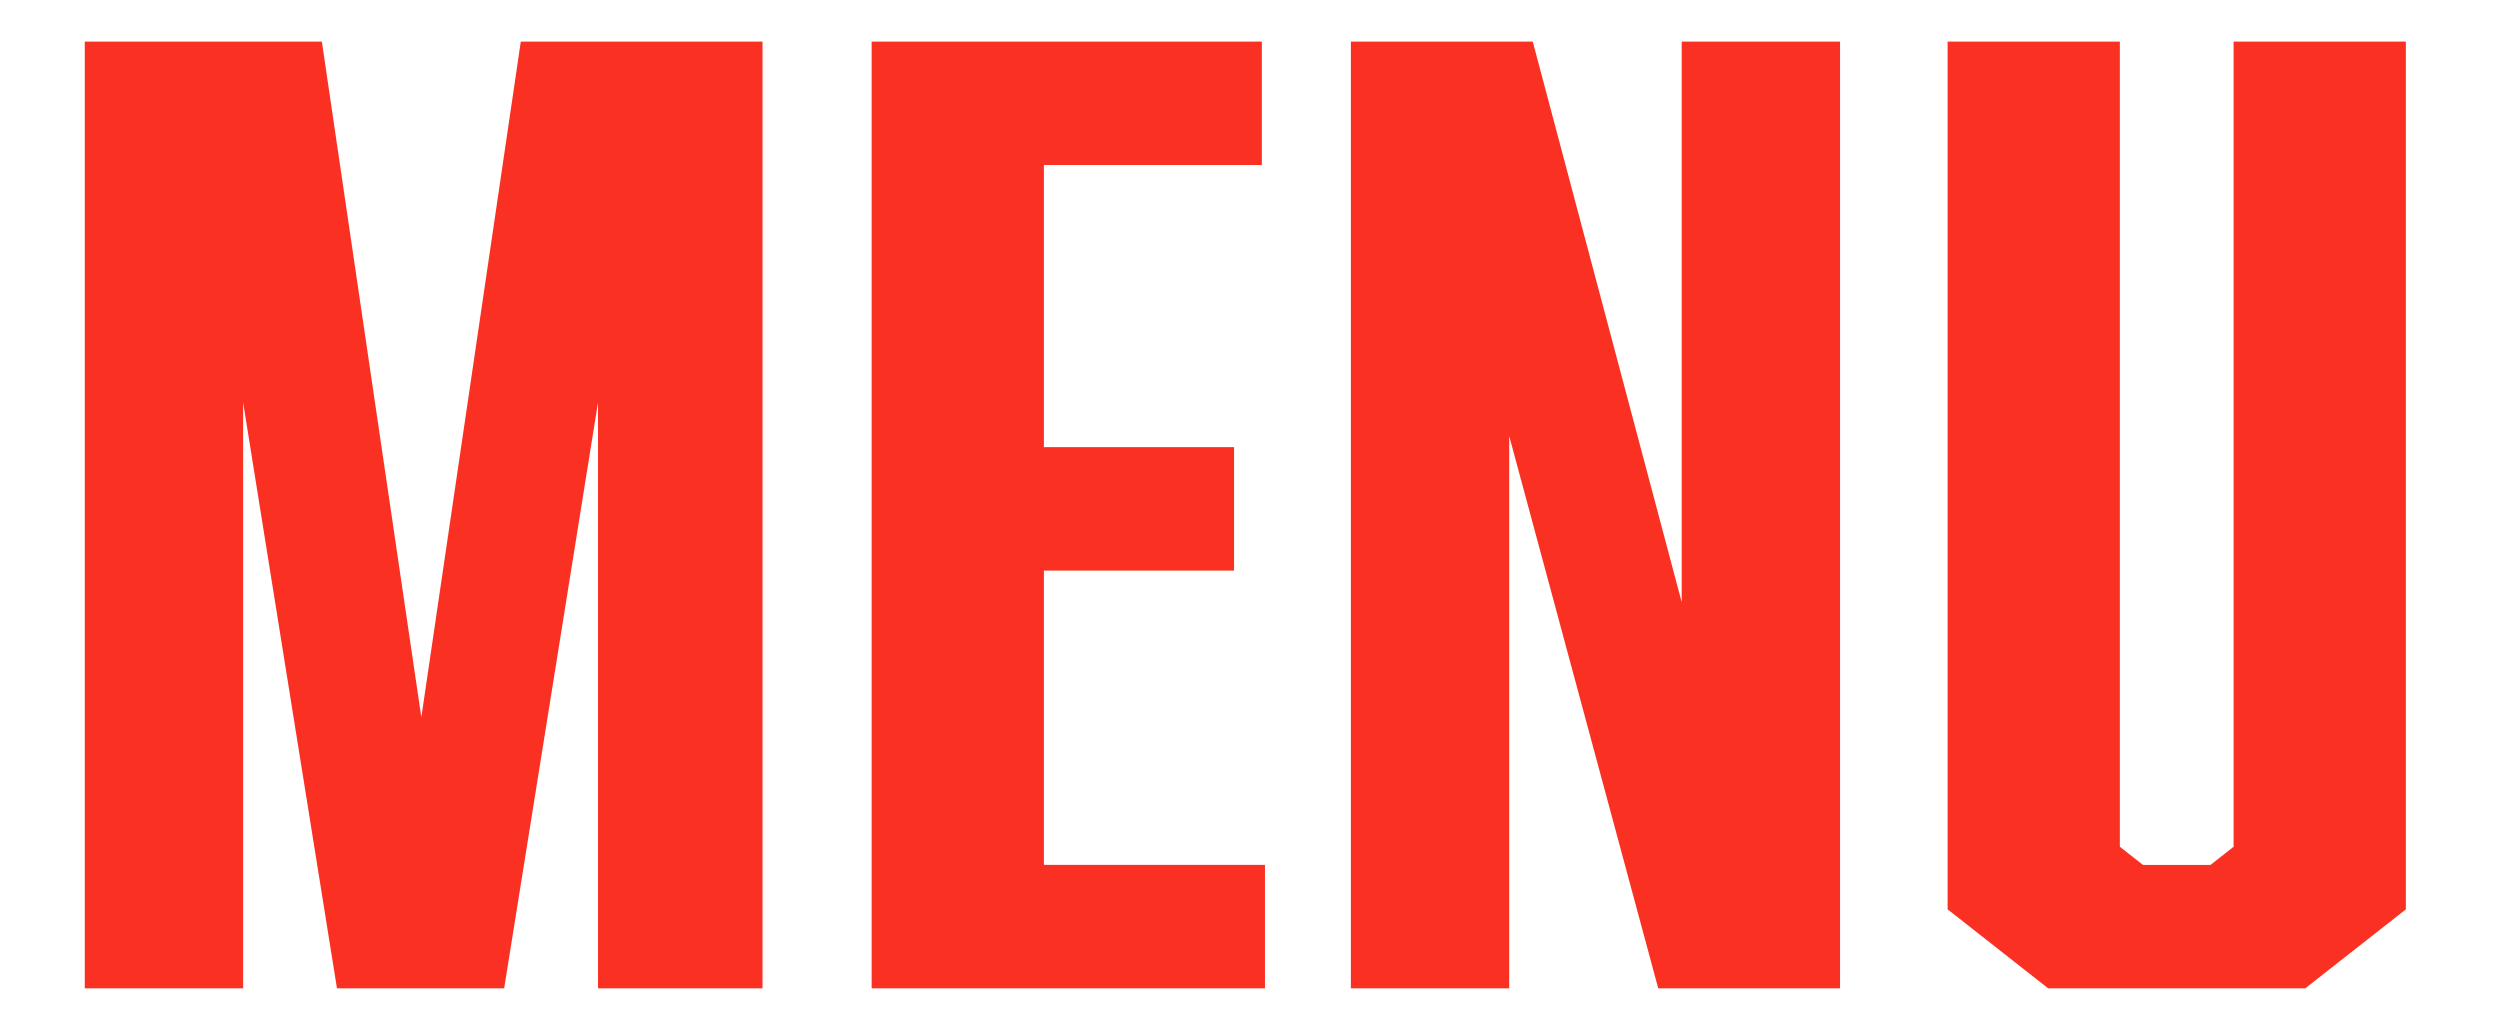 <?xml version="1.0" encoding="utf-8"?>
<!-- Generator: Adobe Illustrator 27.7.0, SVG Export Plug-In . SVG Version: 6.00 Build 0)  -->
<svg version="1.1" id="レイヤー_1" xmlns="http://www.w3.org/2000/svg" xmlns:xlink="http://www.w3.org/1999/xlink" x="0px"
	 y="0px" width="120px" height="49.648px" viewBox="0 0 120 49.648" style="enable-background:new 0 0 120 49.648;"
	 xml:space="preserve">
<style type="text/css">
	.st0{fill:#FA3122;stroke:#FA3122;stroke-width:1.144;stroke-miterlimit:10;}
</style>
<g>
	<g>
		<g>
			<path class="st0" d="M16.662,46.867l-5.565-34.74v34.74H4.641V2.568h10.314
				L20.224,38.357l5.268-35.789h10.537v44.299h-6.752V12.127l-5.565,34.74H16.662z"/>
			<path class="st0" d="M42.411,2.568h17.586v4.78H49.535v14.688h9.127v4.78H49.535v15.271
				h10.611v4.78H42.411V2.568z"/>
			<path class="st0" d="M65.415,2.568h7.717l8.162,30.718V2.568H87.75v44.299h-7.717
				l-8.163-30.252v30.252h-6.456V2.568z"/>
			<path class="st0" d="M110.456,46.867H98.509l-4.452-3.497V2.568h7.124v38.354
				l1.484,1.166h3.636l1.484-1.166V2.568h7.124v40.802L110.456,46.867z"/>
		</g>
	</g>
</g>
</svg>
